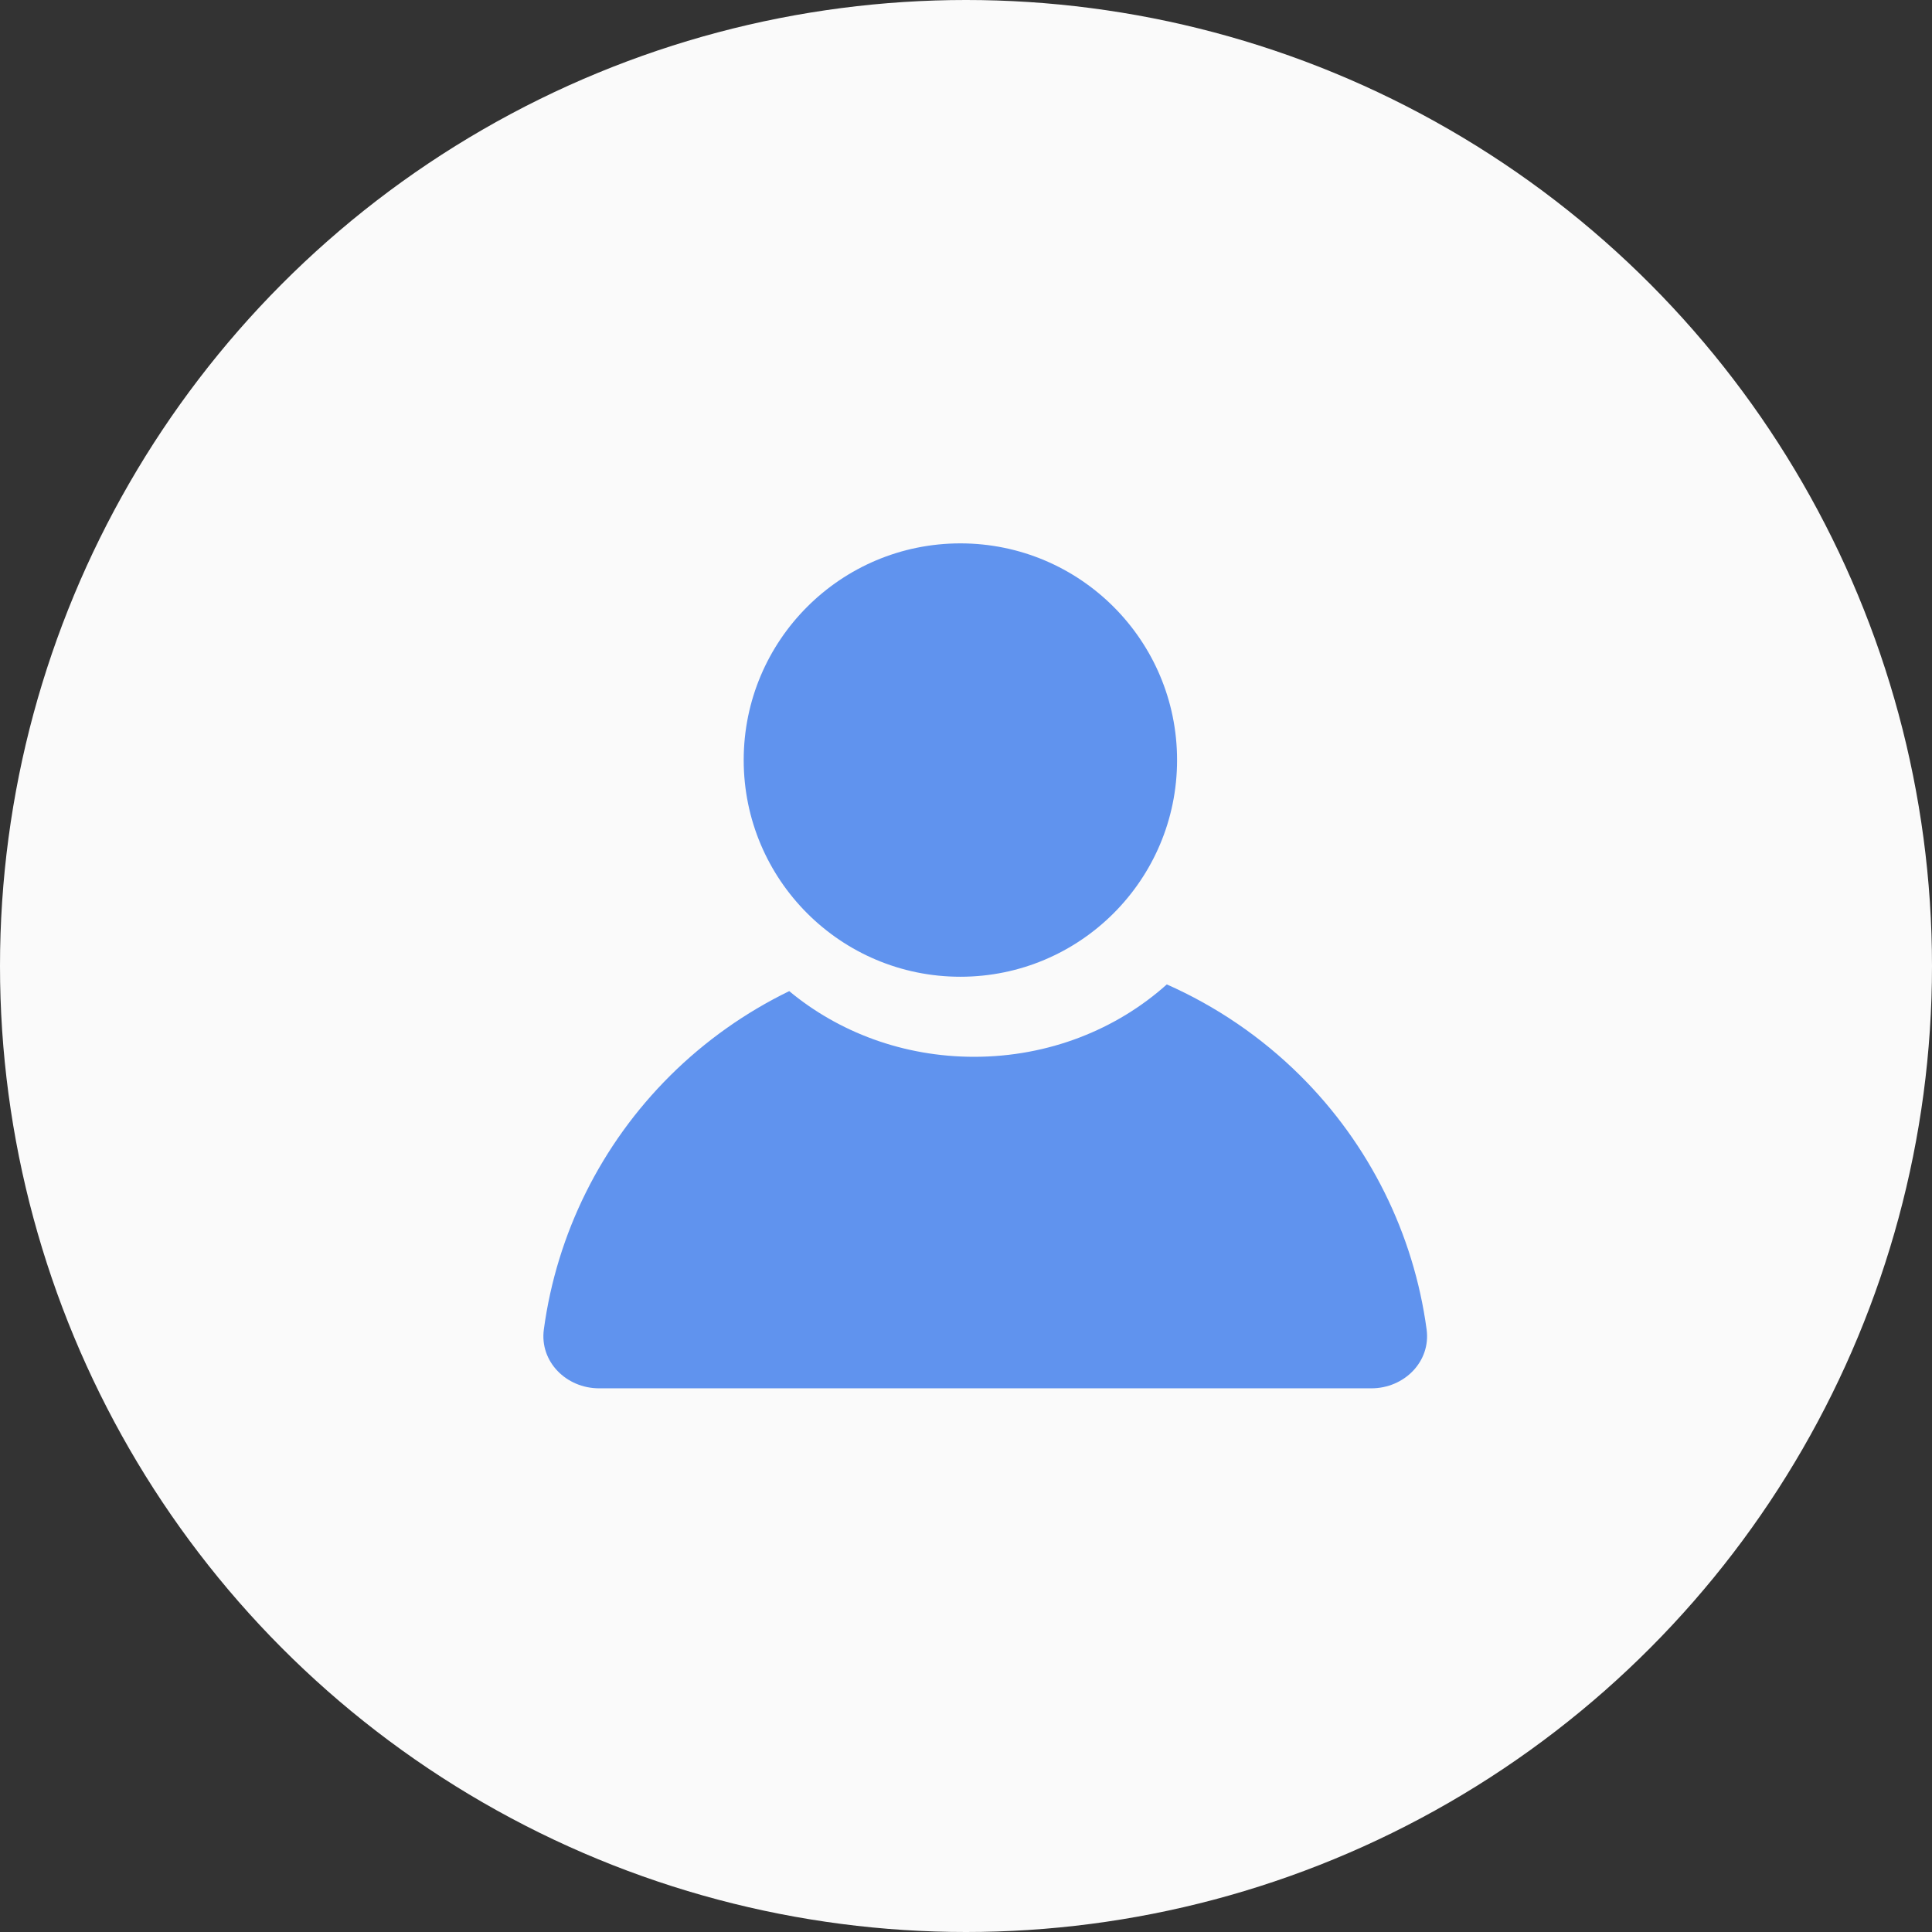 <?xml version="1.0" encoding="UTF-8"?> <svg xmlns="http://www.w3.org/2000/svg" width="32" height="32" viewBox="0 0 32 32" fill="none"><rect x="0" y="0" width="32" height="32" fill="#333333" stroke="none"/><circle cx="16" cy="16" r="16" fill="#FAFAFA"></circle><circle cx="15.907" cy="12.589" r="3.589" fill="#6093EE"></circle><path fill-rule="evenodd" clip-rule="evenodd" d="M13.072 16.416C12.349 16.768 11.682 17.238 11.102 17.814C9.953 18.956 9.222 20.435 9.008 22.018C8.935 22.554 9.381 22.995 9.922 22.995L16.319 22.995H22.715C23.256 22.995 23.702 22.554 23.629 22.018C23.415 20.435 22.684 18.956 21.535 17.814C20.891 17.175 20.141 16.666 19.326 16.305C18.498 17.048 17.373 17.504 16.134 17.504C14.959 17.504 13.886 17.093 13.072 16.416Z" fill="#6093EE"></path></svg> 